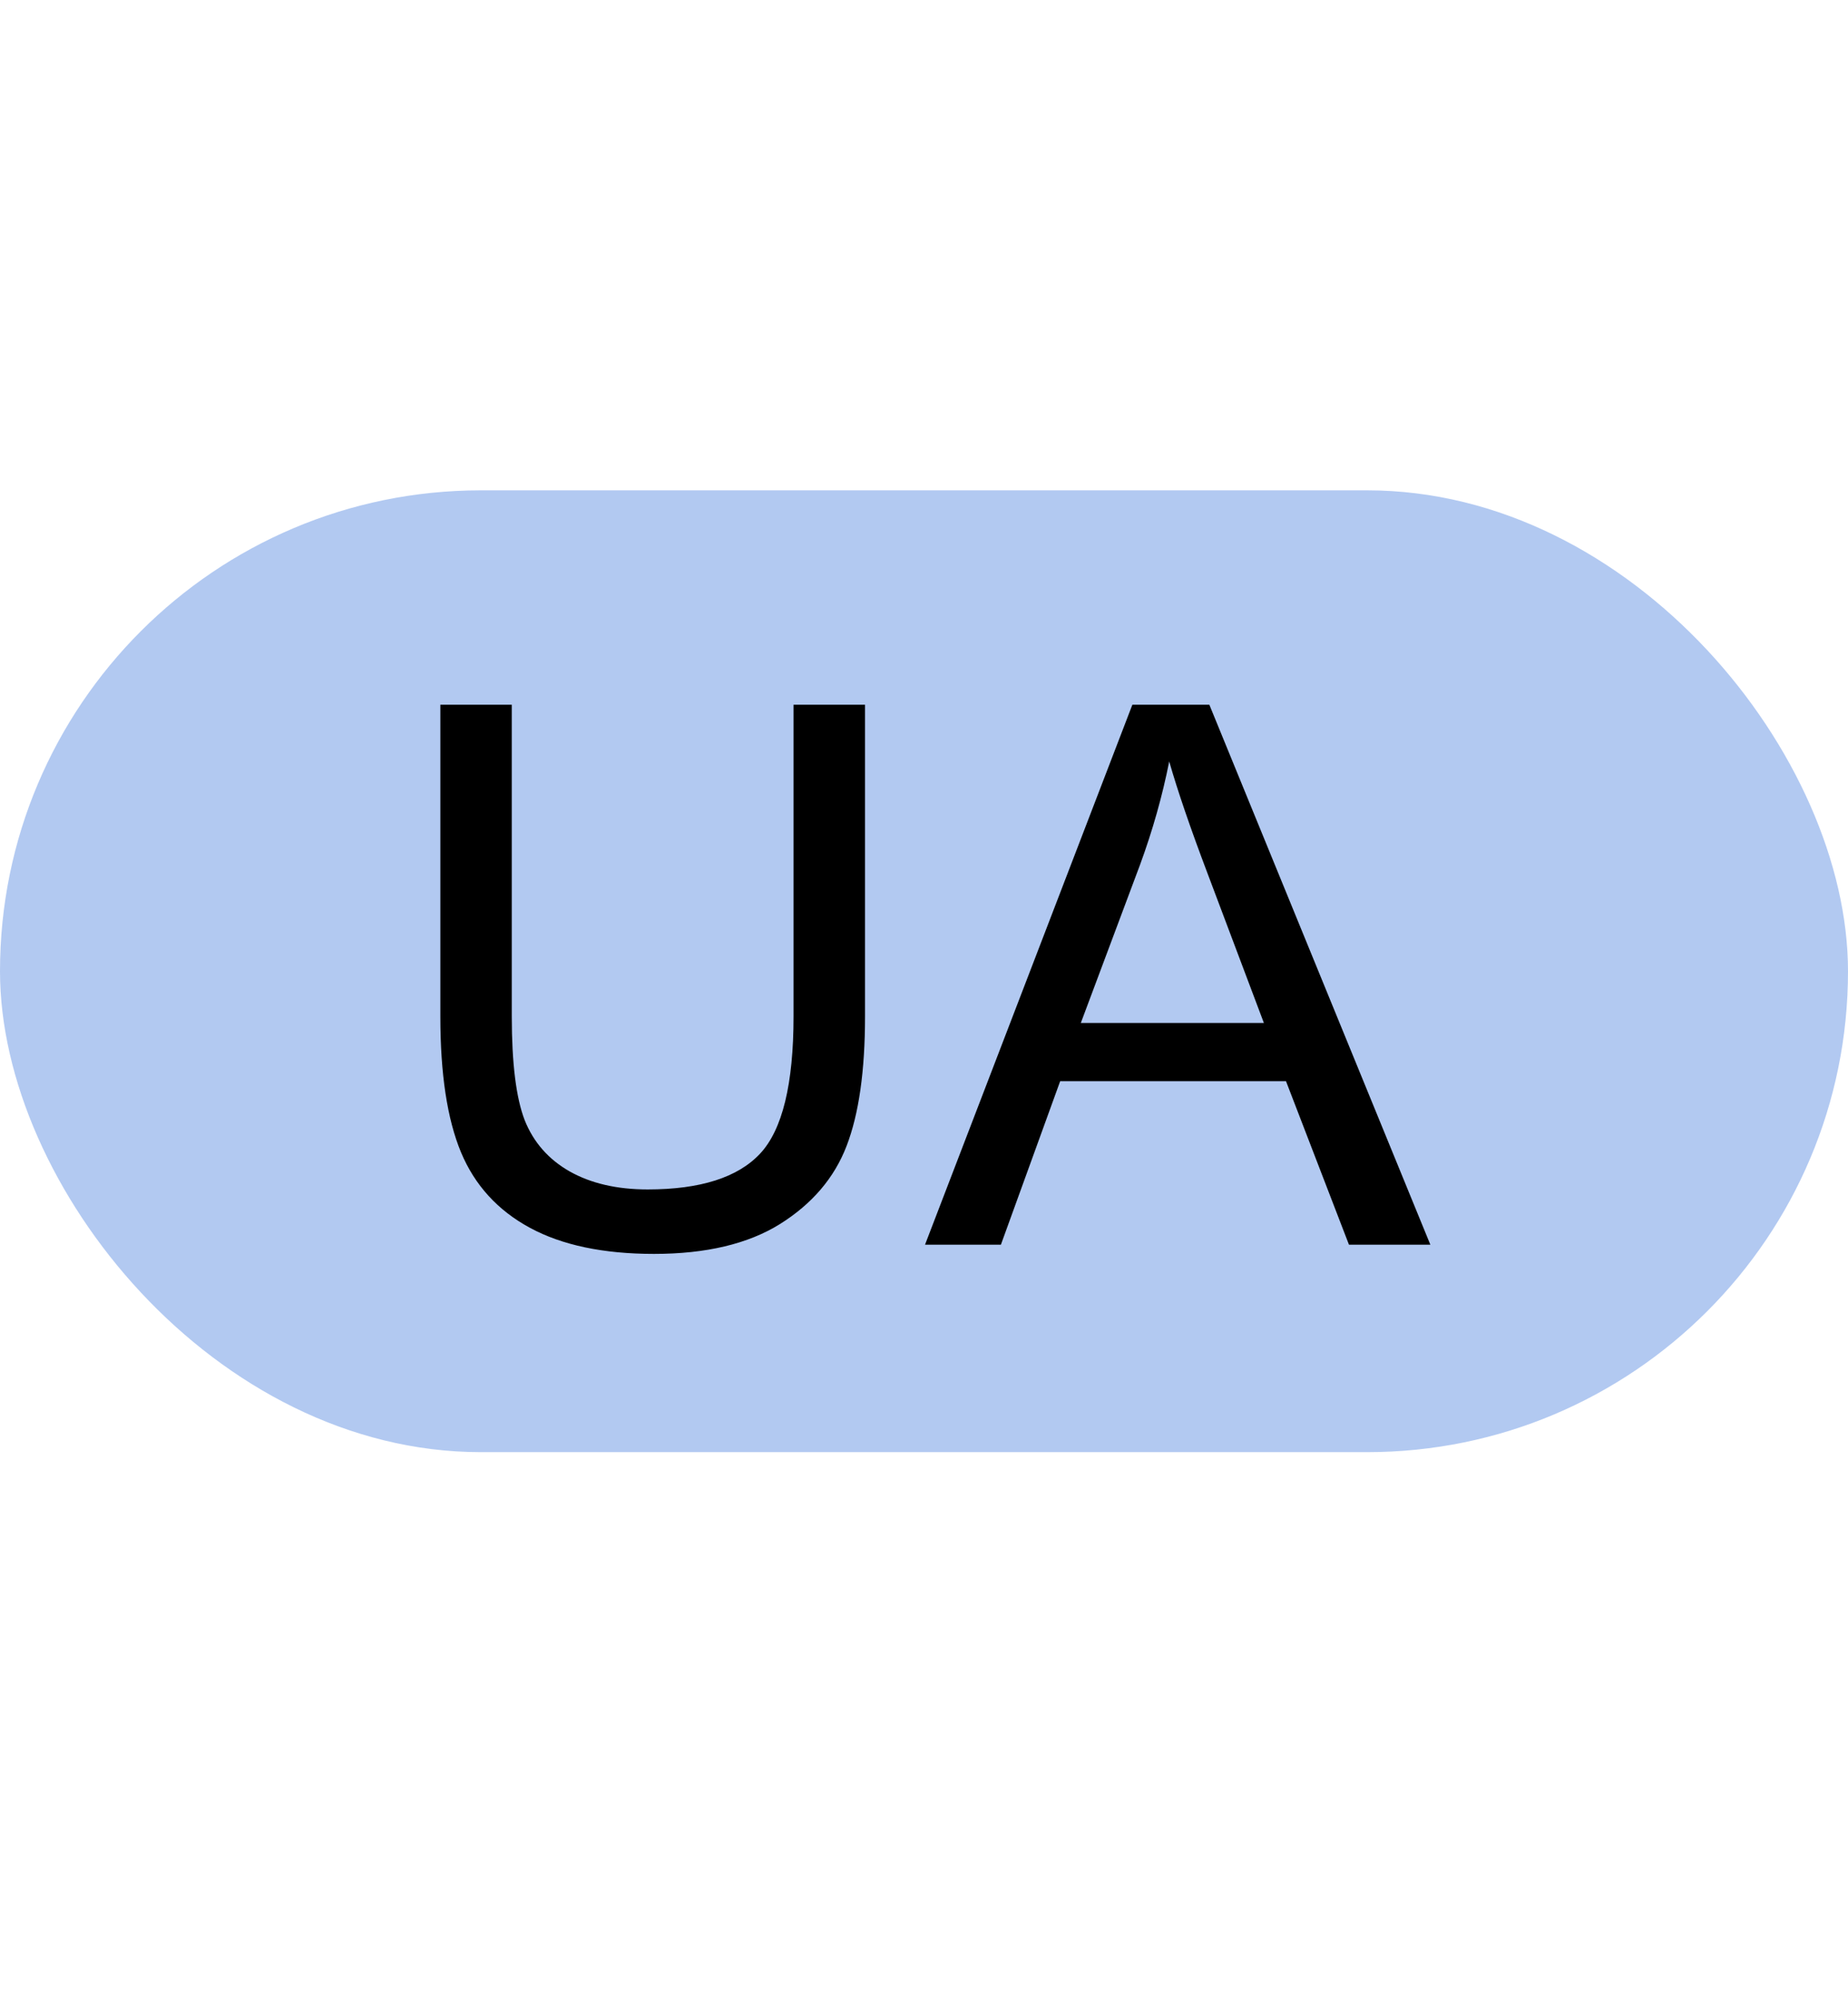 <?xml version="1.0" encoding="UTF-8"?>
<svg xmlns="http://www.w3.org/2000/svg" width="49" height="53" viewBox="0 0 49 53" fill="none">
  <rect y="13" width="49" height="25.5" rx="12.75" fill="#B2C9F1"></rect>
  <path d="M21.041 18.684H22.936V26.955C22.936 28.394 22.773 29.537 22.447 30.383C22.122 31.229 21.533 31.919 20.68 32.453C19.833 32.98 18.72 33.244 17.34 33.244C15.999 33.244 14.902 33.013 14.049 32.551C13.196 32.089 12.587 31.421 12.223 30.549C11.858 29.67 11.676 28.472 11.676 26.955V18.684H13.57V26.945C13.57 28.189 13.684 29.107 13.912 29.699C14.146 30.285 14.544 30.738 15.104 31.057C15.67 31.376 16.36 31.535 17.174 31.535C18.567 31.535 19.56 31.219 20.152 30.588C20.745 29.956 21.041 28.742 21.041 26.945V18.684ZM24.527 33L30.025 18.684H32.066L37.926 33H35.768L34.098 28.664H28.111L26.539 33H24.527ZM28.658 27.121H33.512L32.018 23.156C31.562 21.952 31.223 20.962 31.002 20.188C30.82 21.105 30.562 22.017 30.23 22.922L28.658 27.121Z" fill="black"></path>
</svg>
